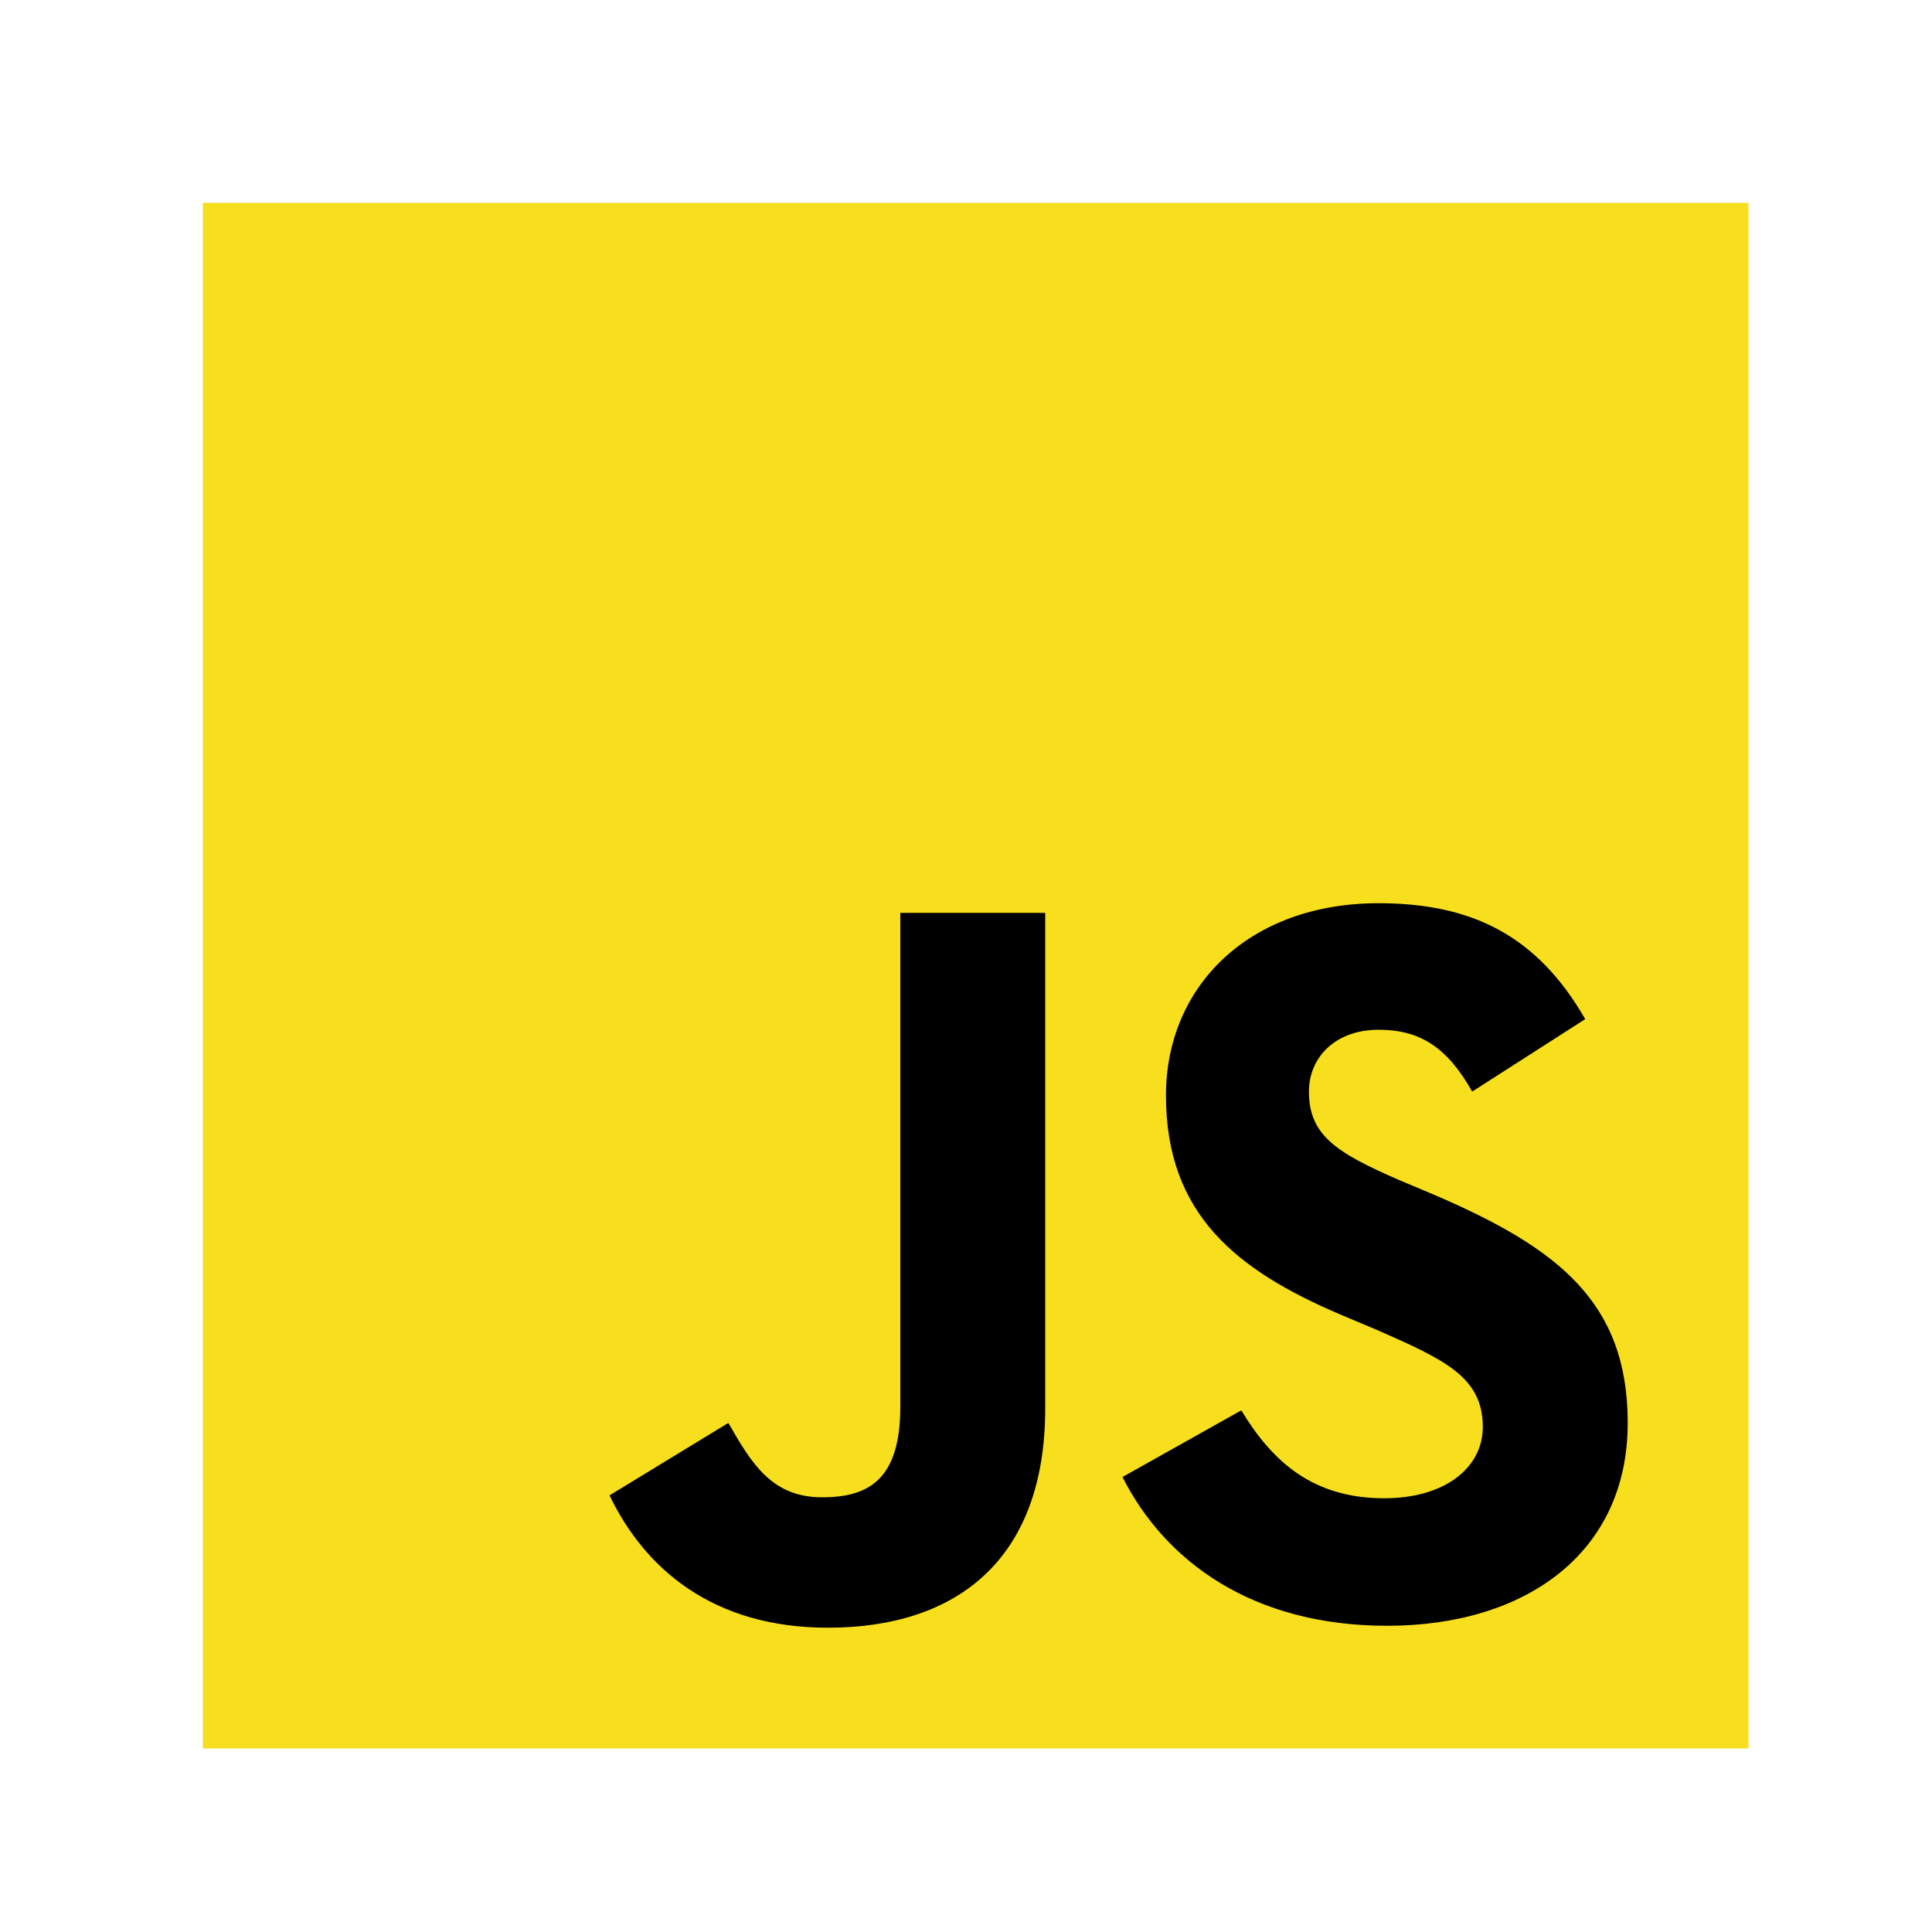 <?xml version="1.0" encoding="utf-8"?>
<!-- Generator: Adobe Illustrator 21.0.2, SVG Export Plug-In . SVG Version: 6.00 Build 0)  -->
<svg version="1.1" id="Layer_1" xmlns="http://www.w3.org/2000/svg" xmlns:xlink="http://www.w3.org/1999/xlink" x="0px" y="0px"
	 viewBox="0 0 200 200" style="enable-background:new 0 0 200 200;" xml:space="preserve">
<style type="text/css">
	.st0{fill:#F7DF1E;}
</style>
<g>
	<rect x="21" y="21" class="st0" width="160" height="160"/>
	<path d="M128.5,146c3.2,5.3,7.4,9.1,14.8,9.1c6.2,0,10.2-3.1,10.2-7.4c0-5.2-4.1-7-10.9-10l-3.8-1.6c-10.8-4.6-18.1-10.4-18.1-22.7
		c0-11.3,8.6-19.9,22-19.9c9.6,0,16.4,3.3,21.4,12l-11.7,7.5c-2.6-4.6-5.4-6.4-9.7-6.4c-4.4,0-7.2,2.8-7.2,6.4
		c0,4.5,2.8,6.3,9.2,9.1l3.8,1.6c12.8,5.5,20,11.1,20,23.6c0,13.5-10.6,21-24.9,21c-14,0-23-6.7-27.4-15.4L128.5,146z M75.4,147.3
		c2.4,4.2,4.5,7.7,9.7,7.7c4.9,0,8.1-1.9,8.1-9.4V94.5h15v51.3c0,15.6-9.1,22.7-22.5,22.7c-12,0-19-6.2-22.6-13.7L75.4,147.3z"/>
</g>
</svg>
